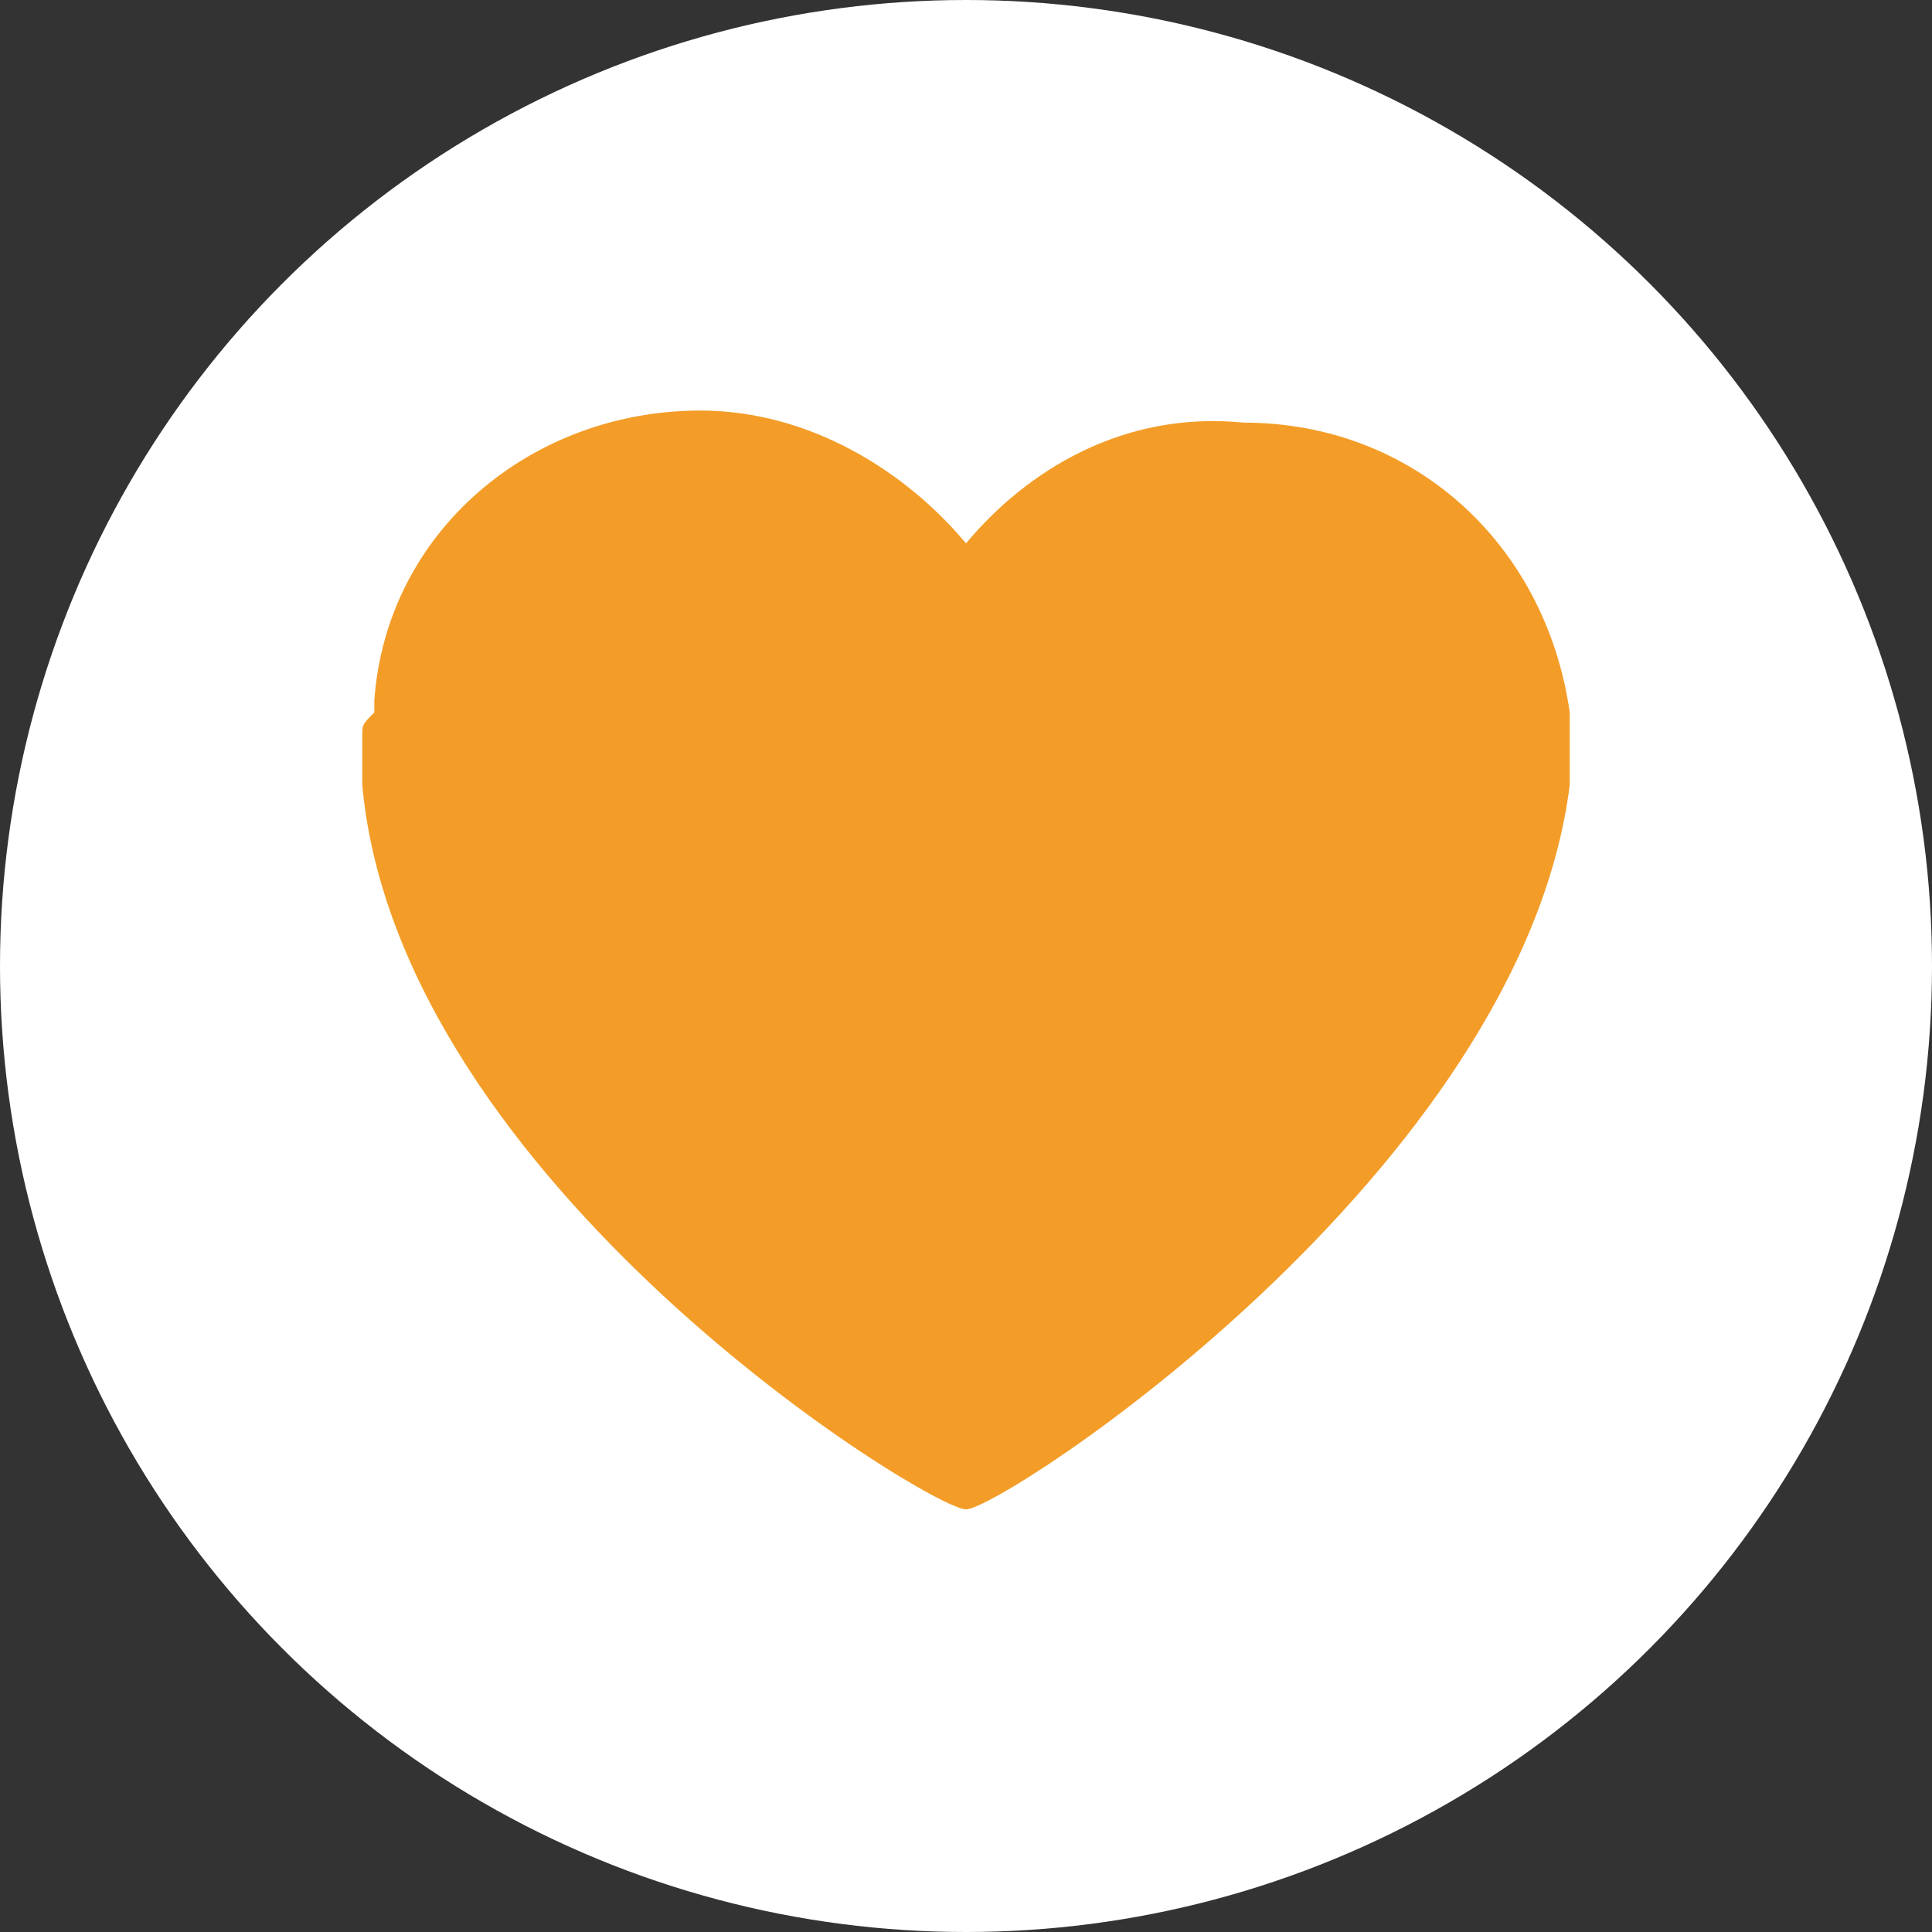 <?xml version="1.0" encoding="utf-8"?>
<!-- Generator: Adobe Illustrator 19.1.0, SVG Export Plug-In . SVG Version: 6.00 Build 0)  -->
<!DOCTYPE svg PUBLIC "-//W3C//DTD SVG 1.1//EN" "http://www.w3.org/Graphics/SVG/1.1/DTD/svg11.dtd">
<svg version="1.1" id="Layer_1" xmlns="http://www.w3.org/2000/svg" xmlns:xlink="http://www.w3.org/1999/xlink" x="0px" y="0px"
	 viewBox="0 0 16 16" style="enable-background:new 0 0 16 16;" xml:space="preserve">
<rect x="0" y="0" width="16" height="16" fill="#333333" stroke="none"/>
<style type="text/css">
	.st0{fill:#FFFFFF;}
	.st1{fill:#F39D28;}
</style>
<circle class="st0" cx="8" cy="8" r="8"/>
<path id="XMLID_418_" class="st1" d="M13,6.3c0,0,0-0.1,0-0.1c0,0,0-0.1,0-0.1C13,6,13,6,13,6c0-0.1,0-0.1,0-0.1
	c-0.2-1.4-1.3-2.4-2.7-2.4C9.3,3.4,8.5,3.9,8,4.5C7.5,3.9,6.7,3.4,5.8,3.4c-1.4,0-2.6,1-2.7,2.4c0,0,0,0.1,0,0.1C3,6,3,6,3,6.1
	c0,0,0,0.1,0,0.1c0,0,0,0.1,0,0.1c0,0,0,0,0,0c0,0.1,0,0.2,0,0.2c0.3,3.3,4.7,6,5,6s4.6-2.8,5-6C13,6.5,13,6.4,13,6.3
	C13,6.3,13,6.3,13,6.3z"/>
</svg>
